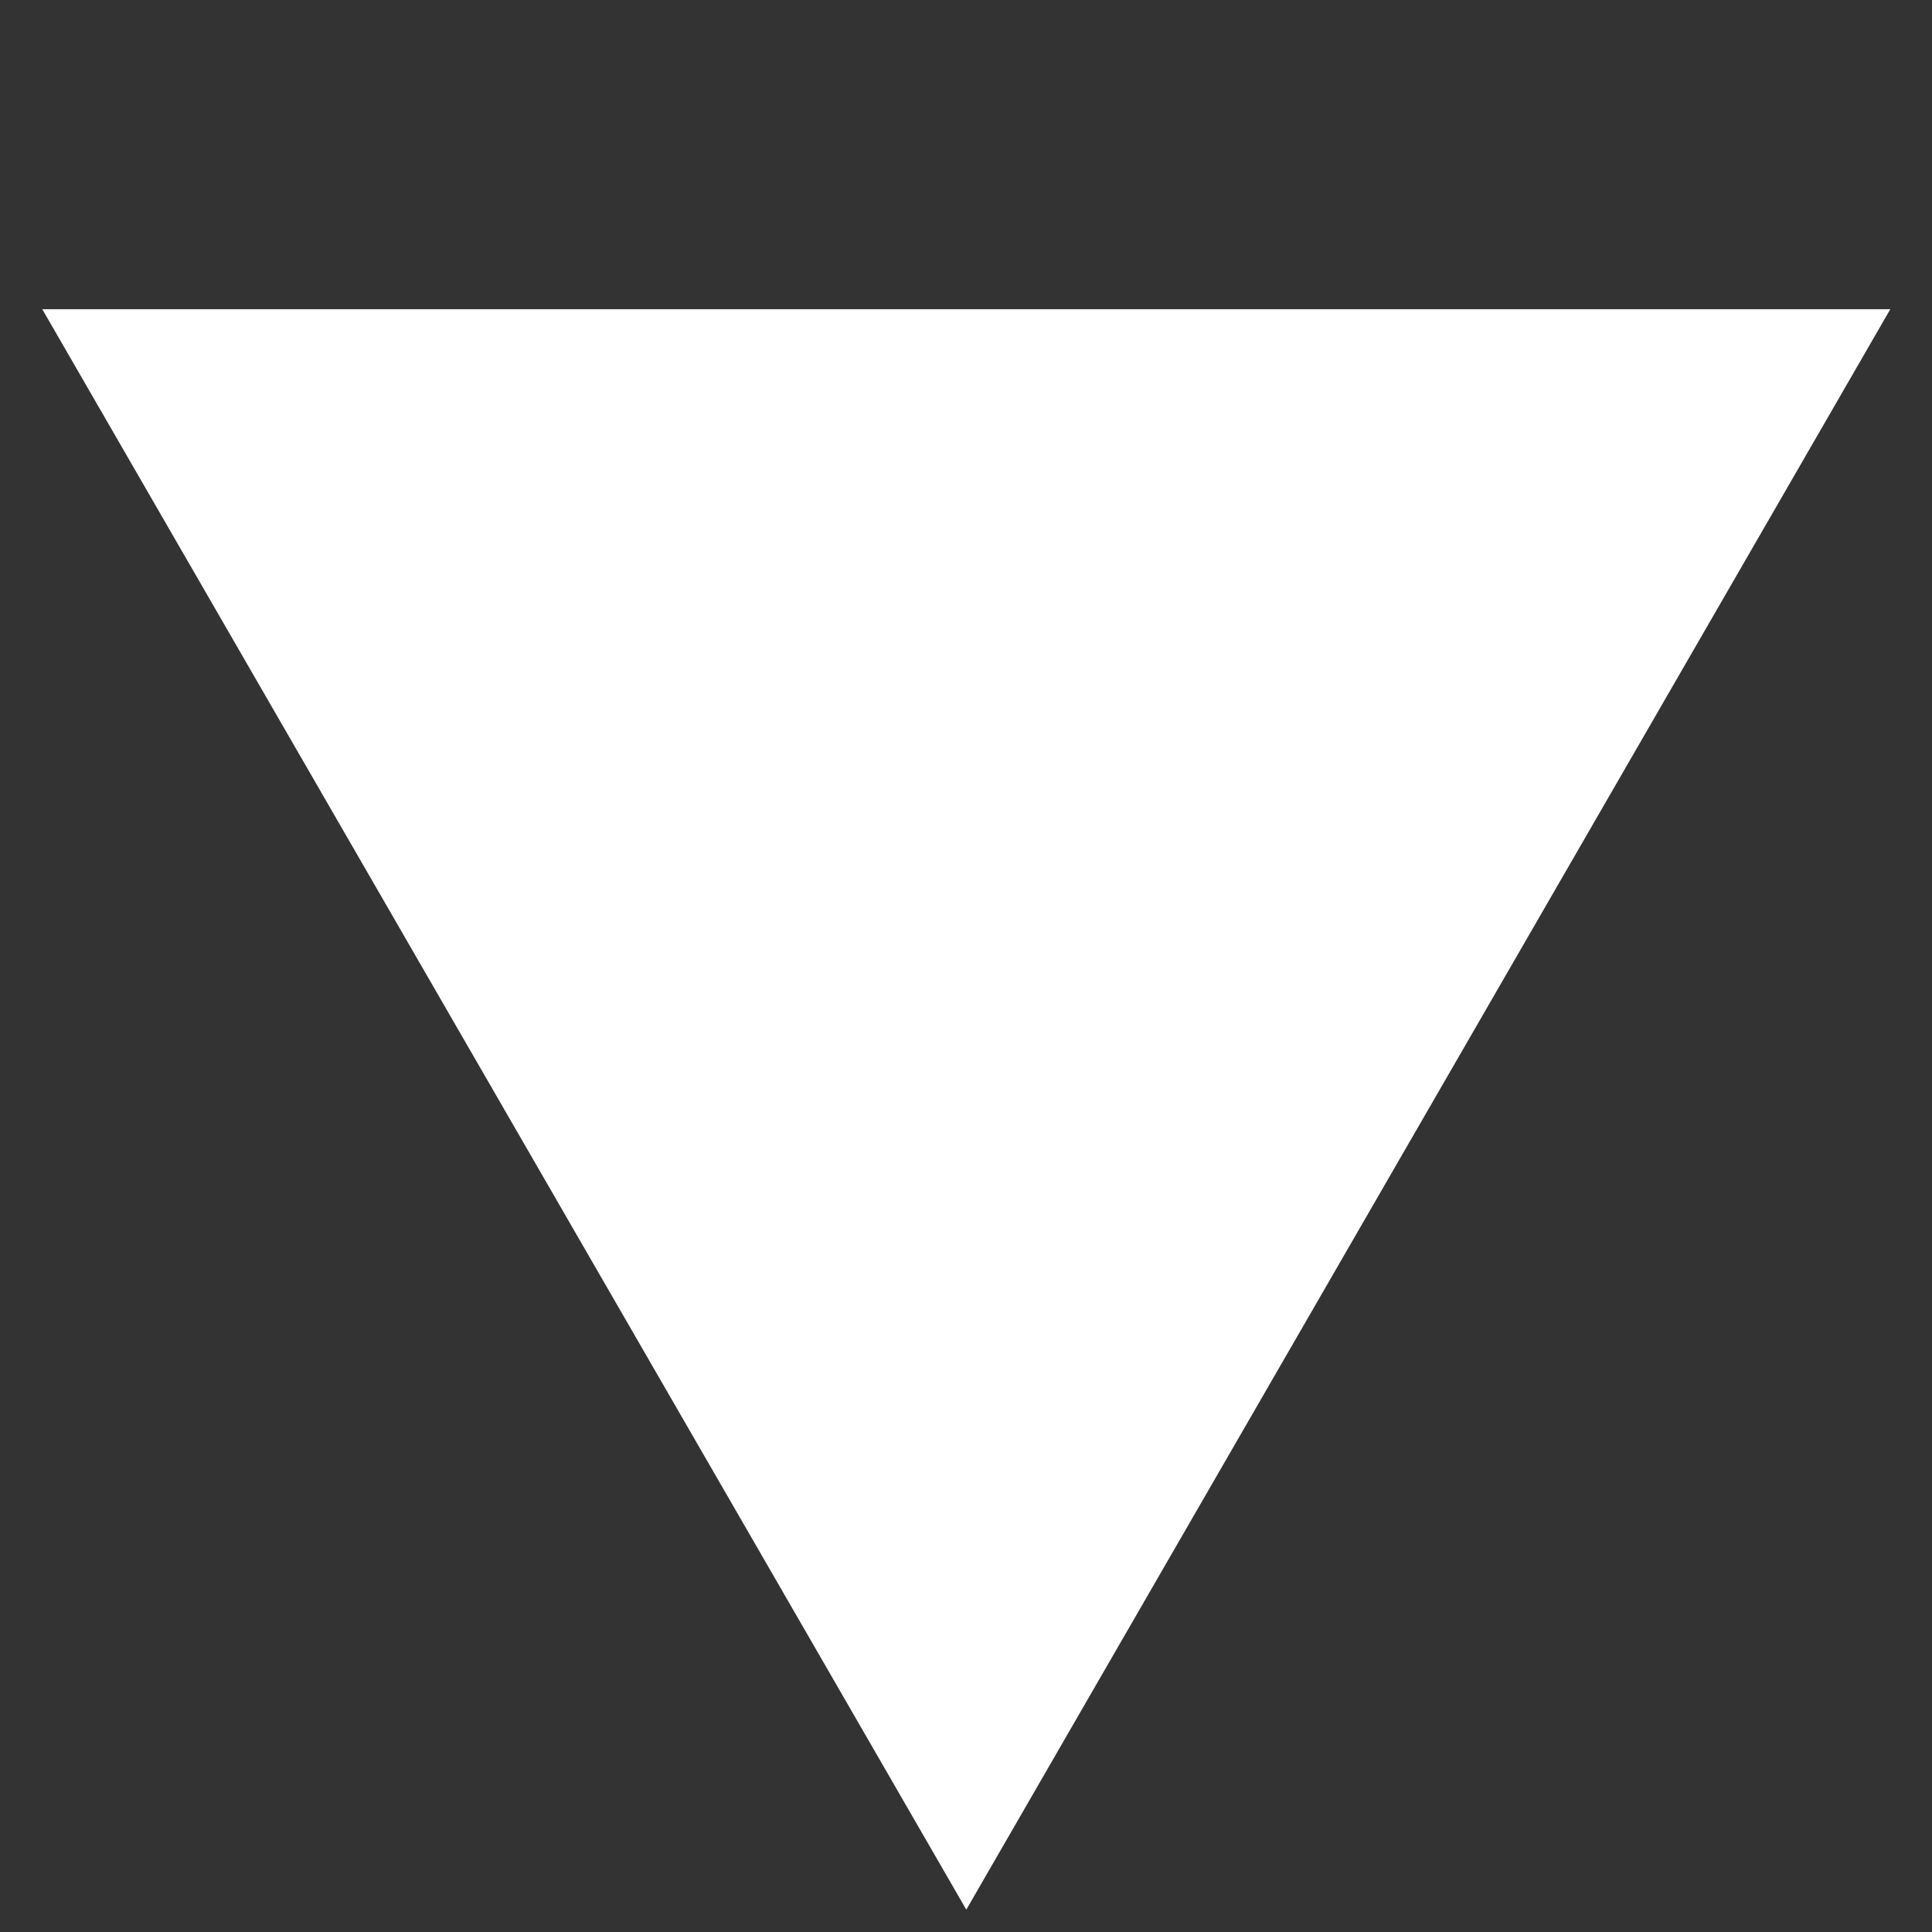 <?xml version="1.0" encoding="UTF-8" standalone="no"?>
<!-- Created with Inkscape (http://www.inkscape.org/) -->

<svg
   width="135.467mm"
   height="135.467mm"
   viewBox="0 0 135.467 135.467"
   version="1.1"
   id="svg1"
   xml:space="preserve"
   xmlns="http://www.w3.org/2000/svg"
   xmlns:svg="http://www.w3.org/2000/svg"><rect x="0" y="0" width="135.467" height="135.467" fill="#333333" stroke="none"/><defs
     id="defs1" /><g
     id="layer1"
     transform="translate(-145.467)"><path
       style="fill:#ffffff;fill-opacity:1;stroke-width:0;stroke-linecap:round;stroke-linejoin:round"
       id="path8"
       d="M 72.789,-0.843 131.001,99.983 l -116.424,-3e-6 z"
       transform="matrix(-1.113,0,0,-1.113,294.235,132.962)" /></g></svg>
